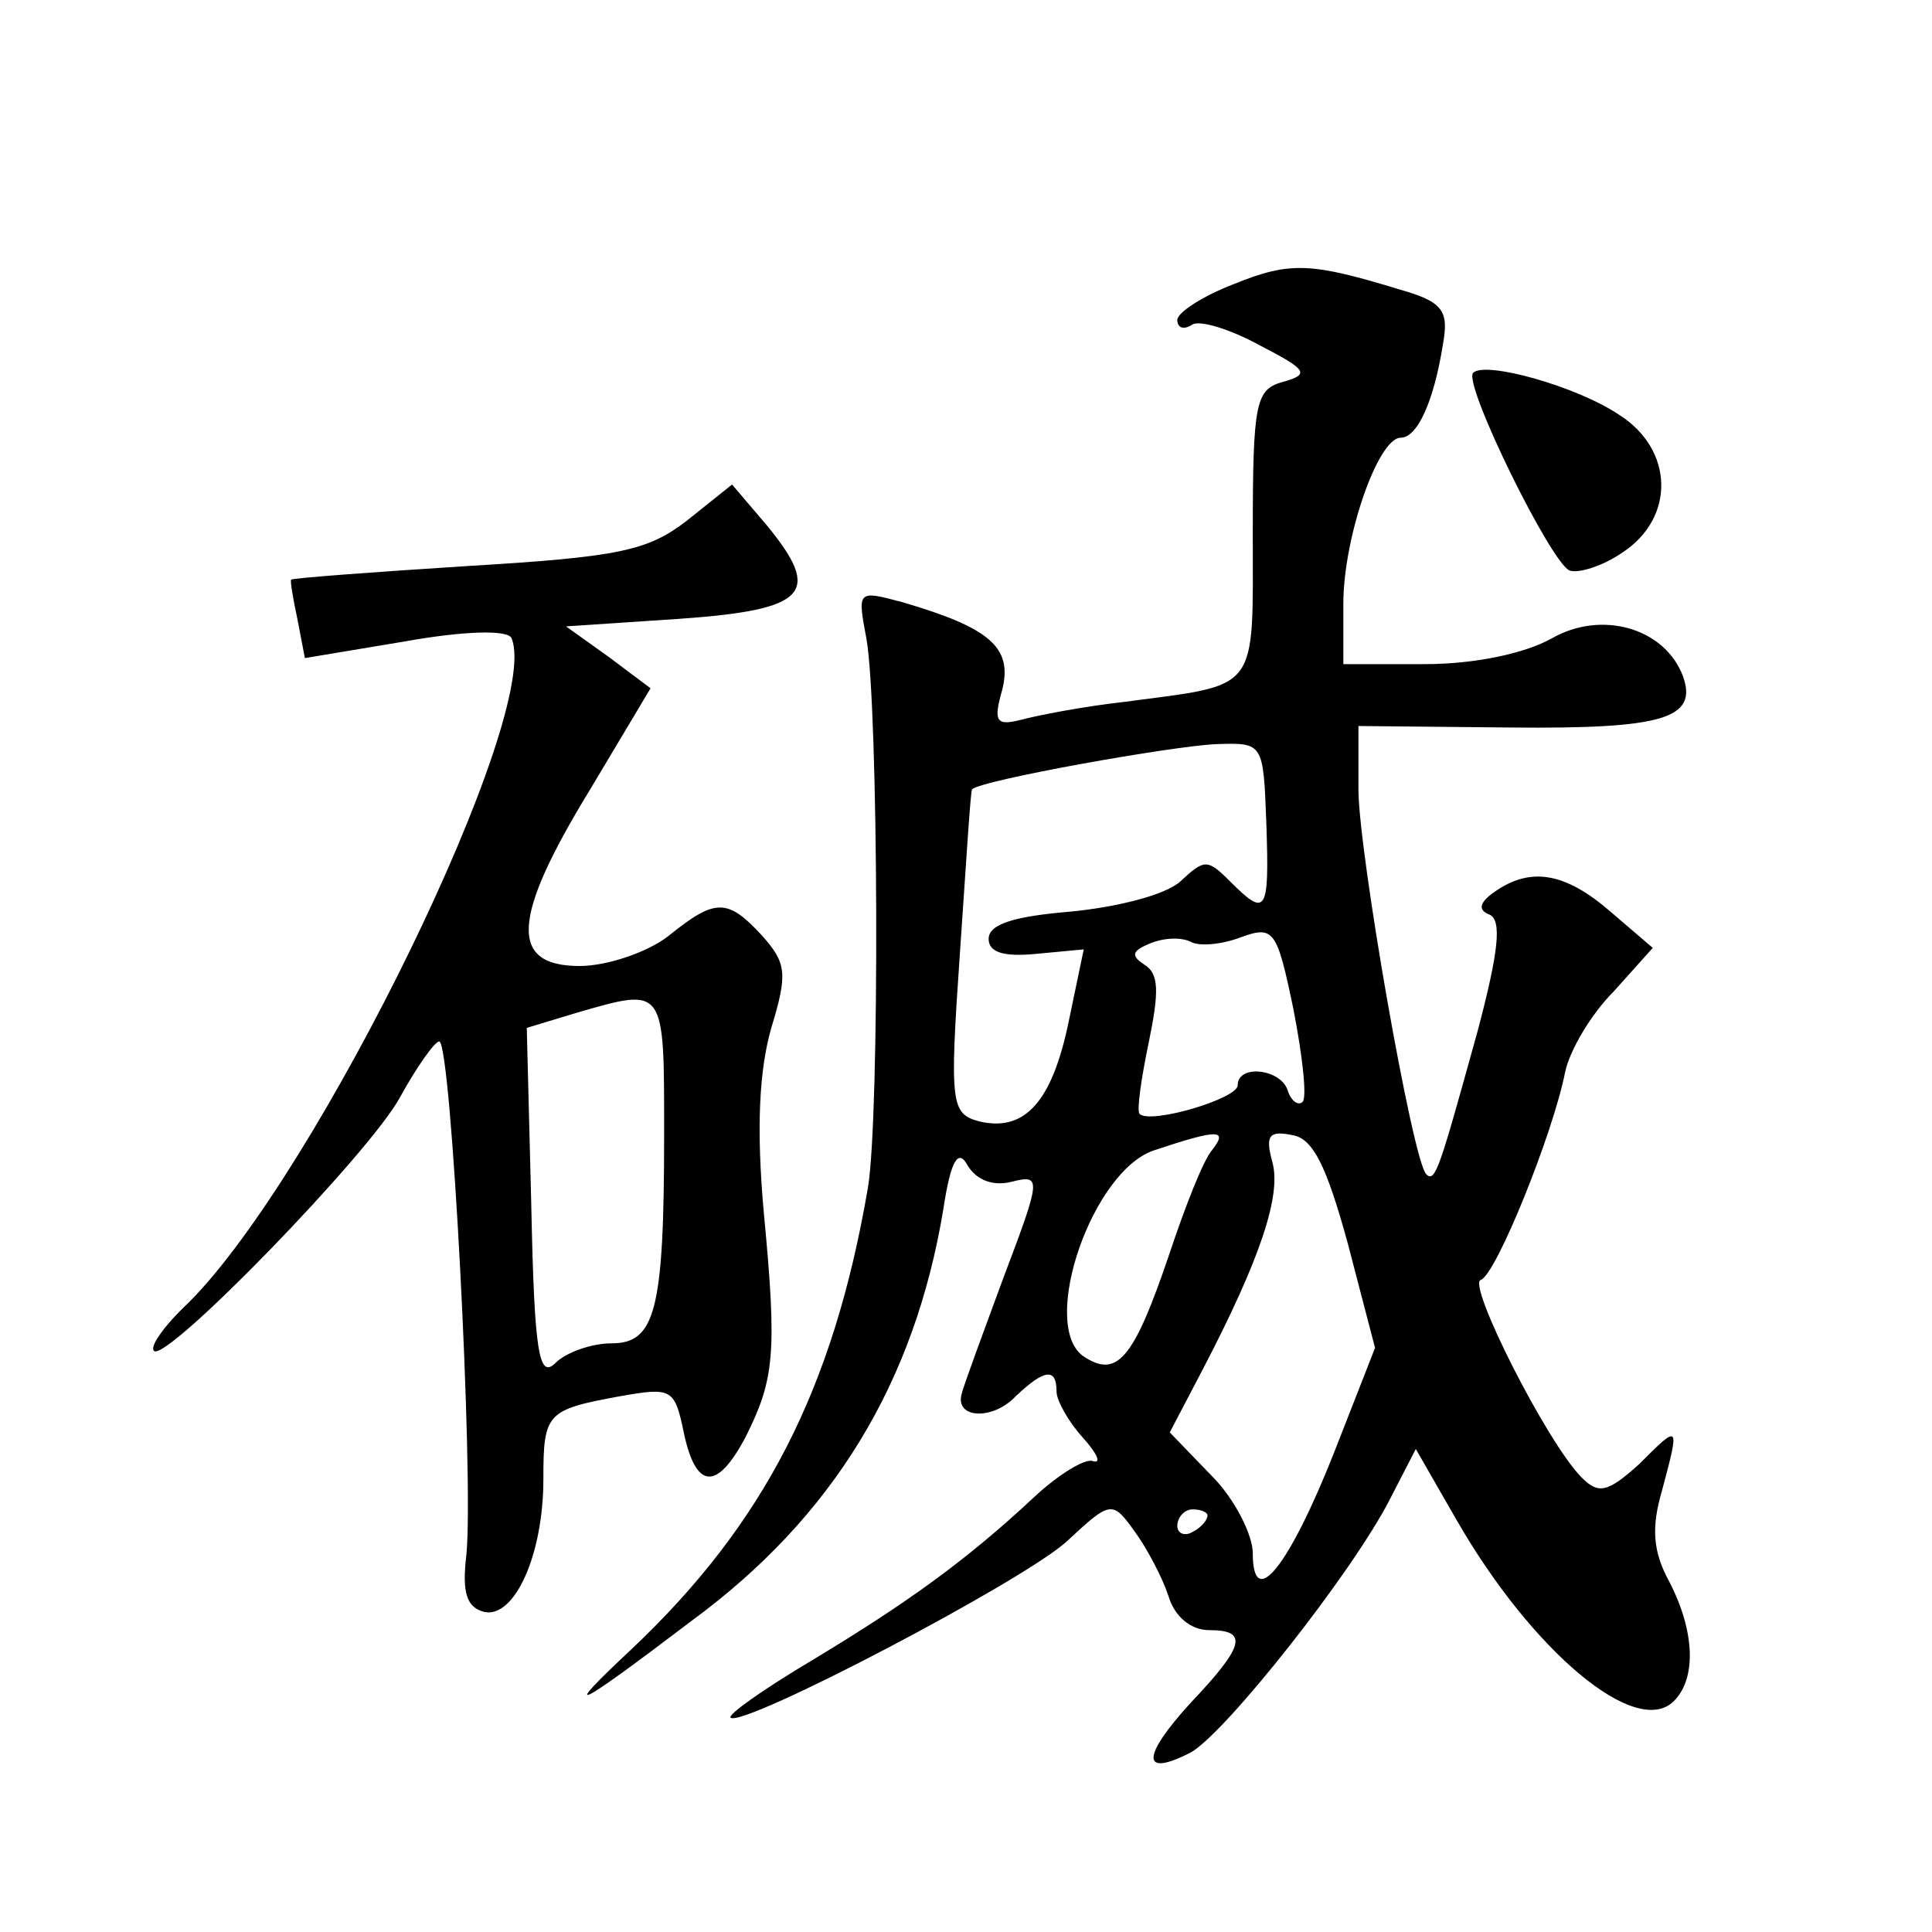 <?xml version="1.0" standalone="no"?>
<!DOCTYPE svg PUBLIC "-//W3C//DTD SVG 20010904//EN"
 "http://www.w3.org/TR/2001/REC-SVG-20010904/DTD/svg10.dtd">
<svg version="1.0" xmlns="http://www.w3.org/2000/svg"
 width="128pt" height="128pt" viewBox="0 0 128 128"
 preserveAspectRatio="xMidYMid meet">
<g transform="translate(0,128) scale(0.1,-0.1)"
fill="#0" stroke="none">
<path d="M818 1092 c-21 -8 -38 -19 -38 -24 0 -5 4 -7 10 -3 5 3 25 -3 45 -14 31
-16 33 -19 15 -24 -18 -5 -20 -13 -20 -100 0 -107 5 -100 -85 -112 -27 -3 -58 -9
-69 -12 -16 -4 -18 -1 -12 20 7 28 -8 41 -66 58 -30 8 -30 8 -24 -24 8 -44 9 -317
1 -364 -23 -134 -69 -223 -157 -306 -47 -44 -39 -41 40 19 94 69 148 158 167 273
5 33 10 40 16 29 6 -10 17 -14 29 -11 20 5 20 3 -5 -63 -14 -38 -27 -73 -28 -78
-4 -16 21 -17 36 -1 19 18 27 19 27 3 0 -6 8 -20 17 -30 10 -11 13 -18 7 -16 -5
2 -23 -9 -39 -24 -45 -42 -84 -70 -147 -108 -32 -19 -56 -36 -54 -38 8 -7 195 91
223 117 29 27 30 27 45 6 8 -11 18 -30 22 -42 4 -14 15 -23 27 -23 26 0 24 -10
-12 -48 -33 -36 -33 -50 0 -33 23 13 107 119 132 168 l17 33 27 -47 c50 -87 119
-145 144 -120 15 15 14 46 -3 79 -11 20 -12 36 -5 60 12 45 12 45 -15 18 -21 -19
-27 -20 -38 -9 -23 23 -76 128 -67 131 10 3 48 97 56 138 3 14 17 38 32 53 l26
29 -28 24 c-30 26 -53 30 -77 13 -10 -7 -11 -12 -3 -15 8 -4 6 -24 -8 -77 -25 -90
-28 -101 -34 -95 -9 8 -45 214 -45 255 l0 42 101 -1 c101 -1 124 6 114 34 -12 32
-54 44 -87 25 -18 -10 -51 -17 -84 -17 l-54 0 0 40 c0 44 23 110 38 110 11 0 22
24 28 62 4 22 0 28 -28 36 -59 18 -73 19 -110 4z m21 -358 c2 -59 0 -62 -24 -38
-15 15 -17 15 -33 0 -10 -9 -42 -17 -73 -20 -36 -3 -54 -8 -54 -18 0 -9 10 -12
31 -10 l32 3 -10 -48 c-11 -53 -29 -73 -59 -66 -19 5 -20 11 -13 112 4 58 7 107
8 108 5 6 134 29 162 30 31 1 31 1 33 -53z m24 -184 c-3 -3 -8 1 -10 8 -5 14 -33
17 -33 3 0 -9 -58 -26 -65 -19 -2 2 1 23 6 47 7 34 7 46 -3 52 -9 6 -8 9 4 14 10
4 21 4 27 1 5 -3 20 -2 33 3 22 8 24 5 35 -48 6 -31 9 -58 6 -61z m-60 -32 c-6
-7 -18 -38 -28 -68 -24 -71 -35 -84 -58 -68 -28 22 7 123 48 136 42 14 49 14 38
0z m90 -62 l18 -69 -27 -69 c-30 -76 -54 -106 -54 -67 0 12 -12 36 -27 51 l-28
29 22 42 c38 73 52 115 46 137 -5 18 -2 21 13 18 14 -2 23 -21 37 -72z m-93 -180
c0 -3 -4 -8 -10 -11 -5 -3 -10 -1 -10 4 0 6 5 11 10 11 6 0 10 -2 10 -4z M976 1033
c-7 -7 52 -127 64 -131 6 -2 22 3 35 12 35 23 34 68 -2 91 -28 19 -89 36 -97 28z
M455 935 c-26 -20 -45 -24 -145 -30 -63 -4 -116 -8 -117 -9 -1 0 1 -12 4 -26 l5
-26 66 11 c39 7 69 8 71 2 20 -50 -128 -354 -214 -440 -16 -15 -26 -29 -23 -32
8 -8 143 131 163 168 11 20 23 37 26 37 8 0 23 -289 18 -340 -3 -25 0 -35 12 -38
20 -4 39 38 39 88 0 44 2 46 51 55 34 6 36 5 42 -24 8 -38 22 -39 41 -3 19 38 21
55 12 149 -5 56 -3 94 5 122 11 36 10 43 -6 61 -23 25 -31 25 -62 0 -14 -11 -41
-20 -59 -20 -47 0 -45 32 7 117 l40 67 -28 21 -28 20 75 5 c85 6 95 17 58 62 l-23
27 -30 -24z m-15 -407 c0 -117 -6 -138 -35 -138 -13 0 -30 -6 -37 -13 -11 -11 -14
7 -16 104 l-3 118 33 10 c59 17 58 18 58 -81z"/>
</g>
</svg>
